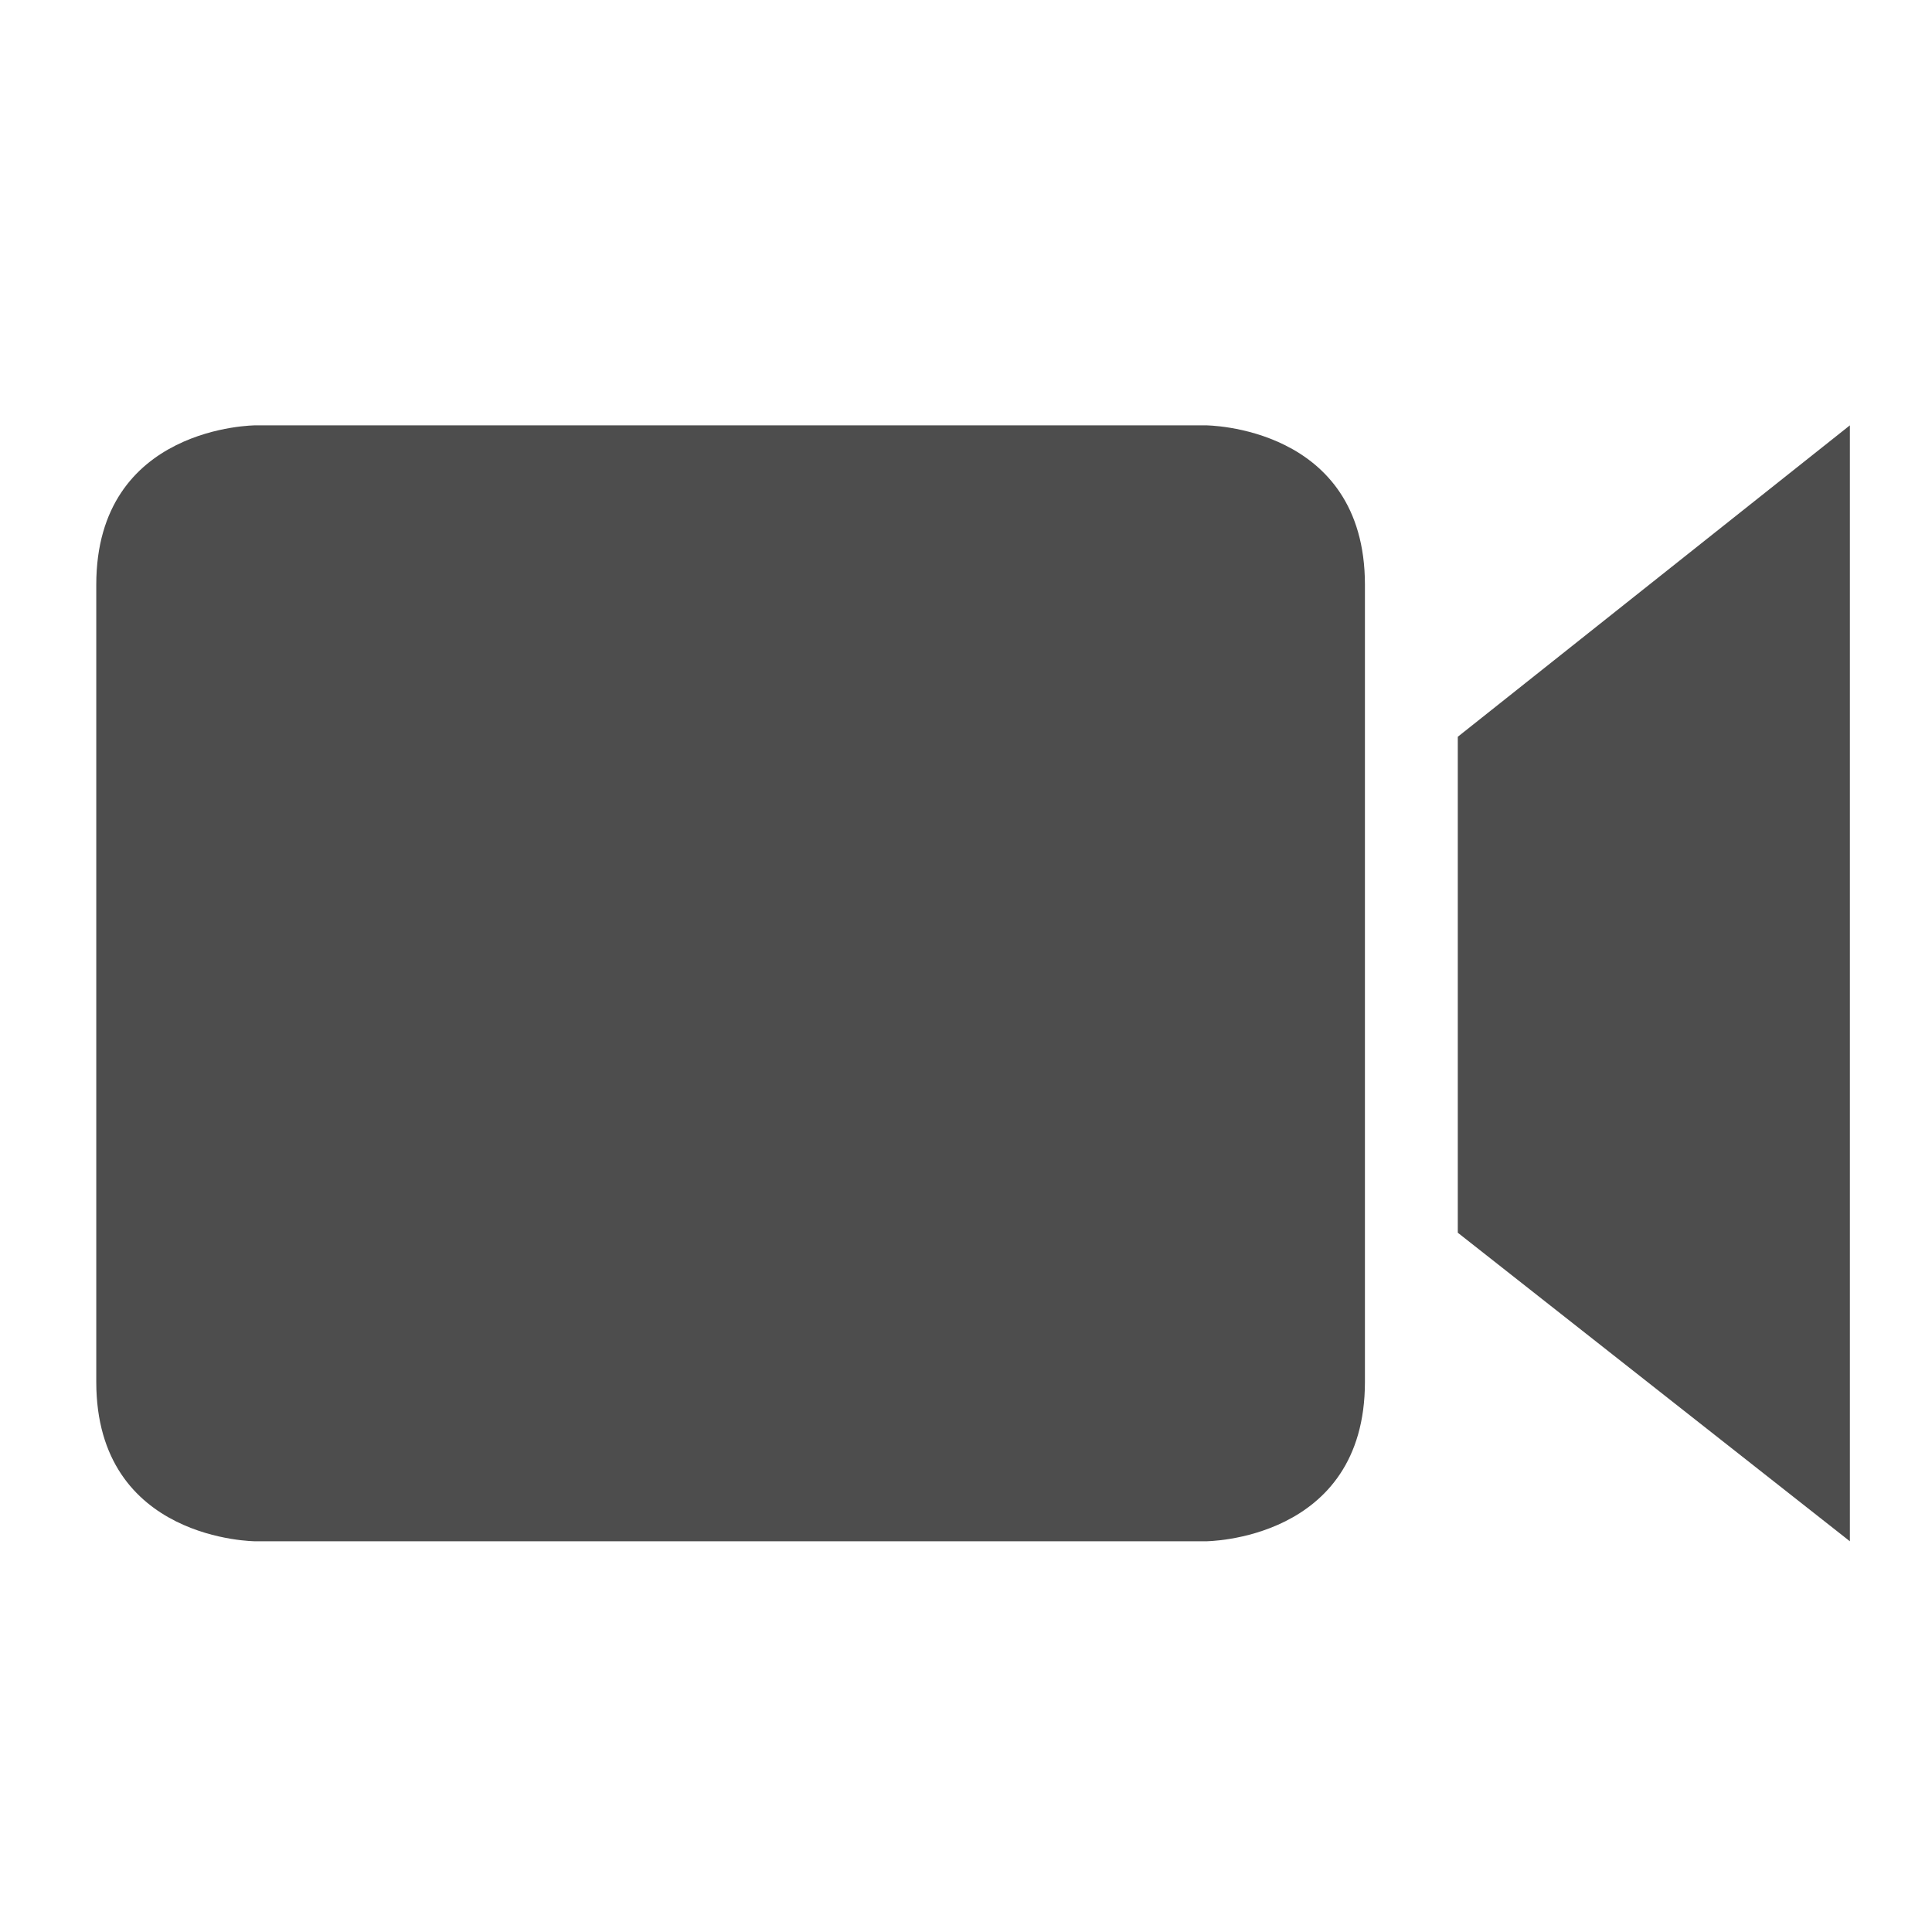<?xml version="1.0" encoding="UTF-8" standalone="no"?>
<svg
   xmlns:dc="http://purl.org/dc/elements/1.1/"
   xmlns:cc="http://creativecommons.org/ns#"
   xmlns:rdf="http://www.w3.org/1999/02/22-rdf-syntax-ns#"
   xmlns:svg="http://www.w3.org/2000/svg"
   xmlns="http://www.w3.org/2000/svg"
   xmlns:sodipodi="http://sodipodi.sourceforge.net/DTD/sodipodi-0.dtd"
   xmlns:inkscape="http://www.inkscape.org/namespaces/inkscape"
   height="128"
   version="1.1"
   viewBox="0 0 128 128"
   width="128"
   id="svg2"
   inkscape:version="0.91 r13725"
   sodipodi:docname="Video.svg">
  <sodipodi:namedview
     pagecolor="#ffffff"
     bordercolor="#666666"
     borderopacity="1"
     objecttolerance="10"
     gridtolerance="10"
     guidetolerance="10"
     inkscape:pageopacity="0"
     inkscape:pageshadow="2"
     inkscape:window-width="1920"
     inkscape:window-height="1034"
     id="namedview14"
     showgrid="false"
     inkscape:zoom="4.9166669"
     inkscape:cx="61.45849"
     inkscape:cy="67.033112"
     inkscape:window-x="0"
     inkscape:window-y="0"
     inkscape:window-maximized="1"
     inkscape:current-layer="layer1" />
  <desc
     id="desc6" />
  <defs
     id="defs8">
    <clipPath
       clipPathUnits="userSpaceOnUse"
       id="clipPath18-76-7-3-8-5-3">
      <path
         inkscape:connector-curvature="0"
         d="m 0,6.43 190,0 0,190 -190,0 0,-190 z"
         id="path20-931-4-9-6-3-9" />
    </clipPath>
  </defs>
  <g
     inkscape:groupmode="layer"
     id="layer2"
     inkscape:label="Layer 2"
     style="display:inline"
     transform="translate(0,104)" />
  <g
     inkscape:groupmode="layer"
     id="layer1"
     inkscape:label="Layer 1"
     style="display:inline"
     transform="translate(0,104)">
    <g
       id="background"
       transform="translate(23.356,-3.186)">
      <rect
         style="fill:none"
         y="0"
         x="0"
         height="32"
         width="32"
         id="rect4" />
    </g>
    <g
       transform="matrix(5.281,0,0,5.281,1.097,-102.225)"
       id="miu"
       style="fill:#4d4d4d;fill-opacity:1;fill-rule:evenodd;stroke:none;stroke-width:1">
      <g
         id="Artboard-1"
         transform="translate(-323,-587)"
         style="fill:#4d4d4d;fill-opacity:1">
        <g
           id="slice"
           transform="translate(215,119)"
           style="fill:#4d4d4d;fill-opacity:1" />
        <path
           inkscape:connector-curvature="0"
           d="m 324,594 0,10 c 0,2 2,2 2,2 l 11.916,0 c 0,0 2,0 2,-2 l 0,-10 c 0,-2 -2,-2 -2,-2 L 326,592 c 0,0 -2,0 -2,2 z m 17.081,8.129 L 346,606 l 0,-14 -4.919,3.907 0,6.222 z"
           id="device-camera-recorder-video-glyph"
           style="fill:#4d4d4d;fill-opacity:1" />
      </g>
    </g>
  </g>
</svg>
